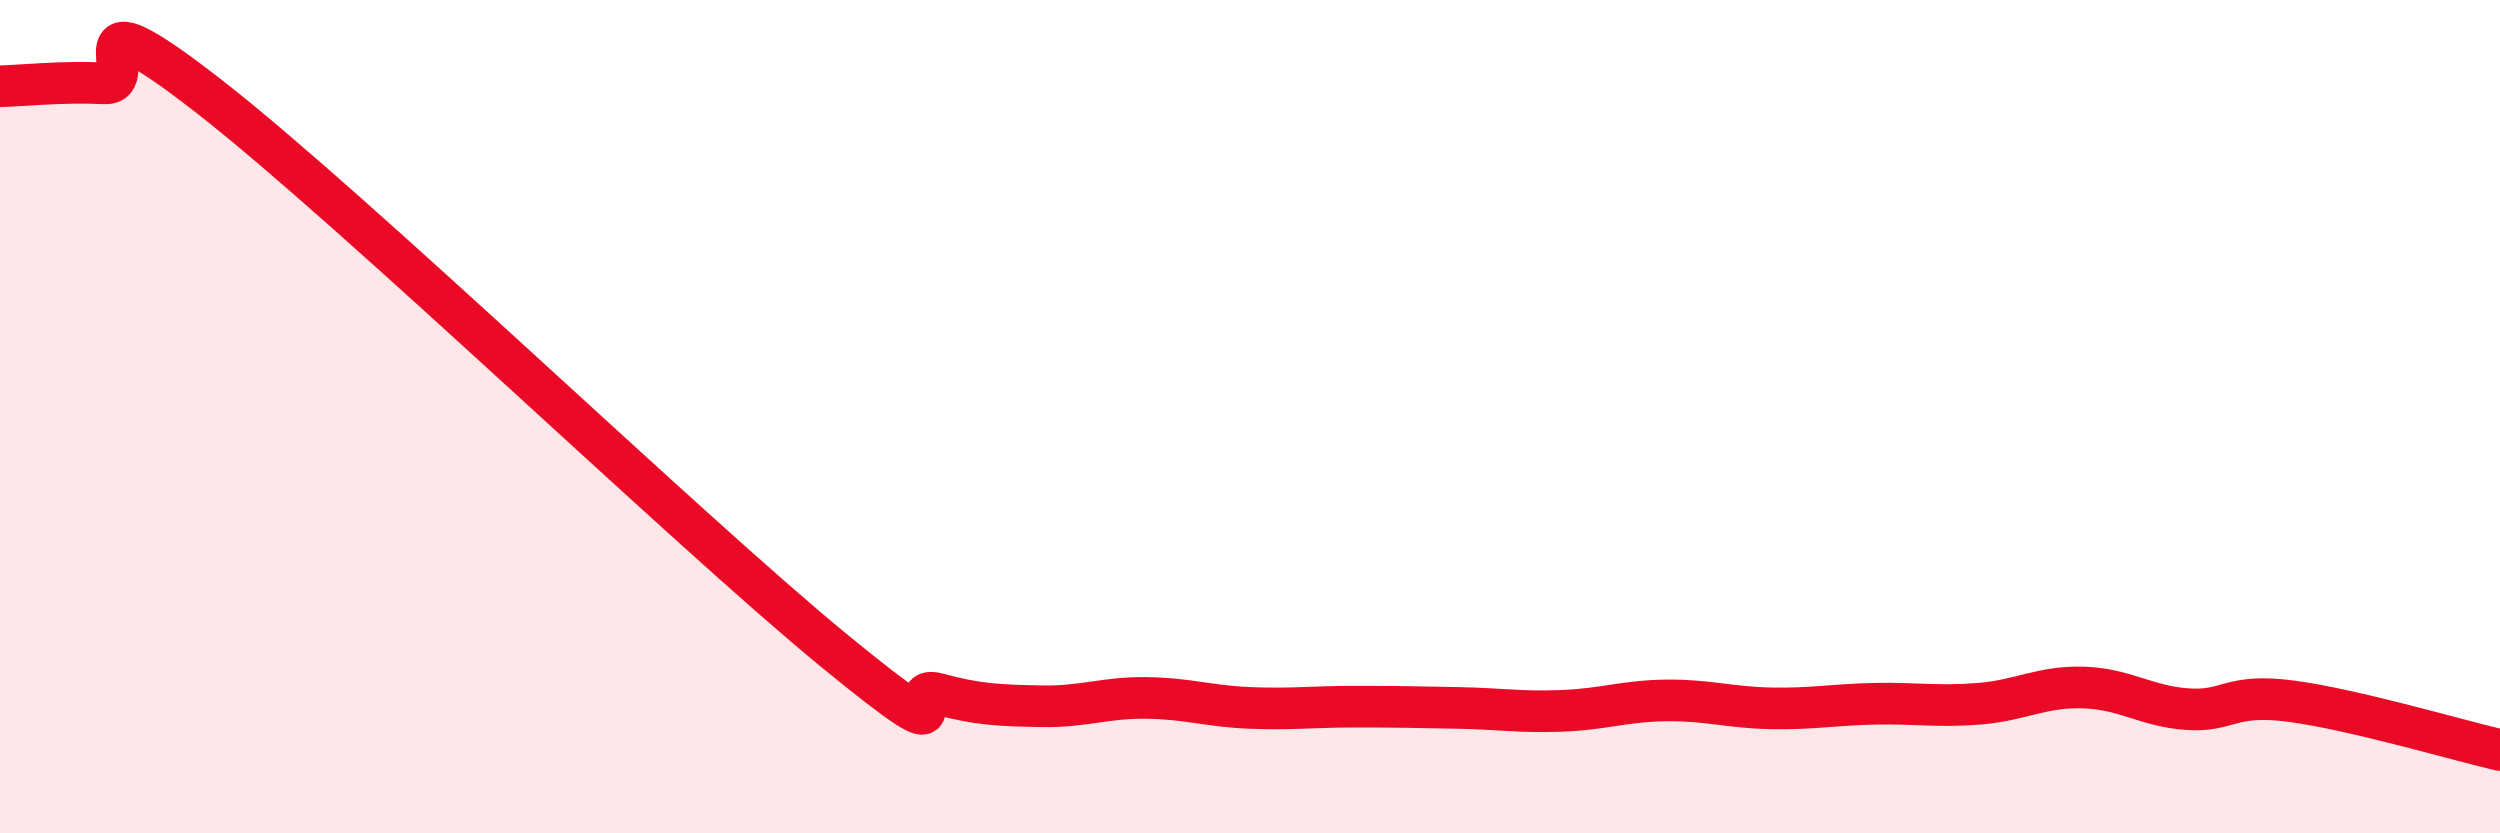 
    <svg width="60" height="20" viewBox="0 0 60 20" xmlns="http://www.w3.org/2000/svg">
      <path
        d="M 0,2.07 C 0.5,2.06 1.5,1.95 2.5,2 C 3.5,2.05 1.5,-0.42 5,2.3 C 8.5,5.02 16.5,12.73 20,15.6 C 23.5,18.47 21.5,16.38 22.5,16.65 C 23.5,16.92 24,16.93 25,16.95 C 26,16.97 26.5,16.74 27.5,16.75 C 28.5,16.76 29,16.95 30,16.99 C 31,17.03 31.5,16.96 32.5,16.96 C 33.5,16.96 34,16.97 35,16.99 C 36,17.01 36.5,17.1 37.5,17.06 C 38.5,17.02 39,16.82 40,16.81 C 41,16.8 41.5,16.98 42.5,17 C 43.5,17.02 44,16.91 45,16.89 C 46,16.87 46.5,16.97 47.5,16.89 C 48.5,16.81 49,16.47 50,16.5 C 51,16.53 51.5,16.95 52.5,17.02 C 53.5,17.09 53.5,16.63 55,16.83 C 56.5,17.03 59,17.77 60,18L60 20L0 20Z"
        fill="#EB0A25"
        opacity="0.1"
        stroke-linecap="round"
        stroke-linejoin="round"
      />
      <path
        d="M 0,2.07 C 0.5,2.06 1.5,1.95 2.5,2 C 3.5,2.05 1.5,-0.42 5,2.3 C 8.5,5.02 16.5,12.73 20,15.6 C 23.5,18.47 21.5,16.38 22.5,16.65 C 23.5,16.92 24,16.93 25,16.95 C 26,16.97 26.5,16.74 27.5,16.75 C 28.5,16.76 29,16.95 30,16.99 C 31,17.03 31.5,16.96 32.5,16.96 C 33.5,16.96 34,16.97 35,16.99 C 36,17.01 36.5,17.1 37.5,17.06 C 38.5,17.02 39,16.82 40,16.81 C 41,16.8 41.5,16.98 42.5,17 C 43.5,17.02 44,16.91 45,16.89 C 46,16.87 46.5,16.97 47.5,16.89 C 48.5,16.81 49,16.47 50,16.5 C 51,16.53 51.5,16.95 52.5,17.02 C 53.5,17.09 53.5,16.63 55,16.83 C 56.5,17.03 59,17.77 60,18"
        stroke="#EB0A25"
        stroke-width="1"
        fill="none"
        stroke-linecap="round"
        stroke-linejoin="round"
      />
    </svg>
  